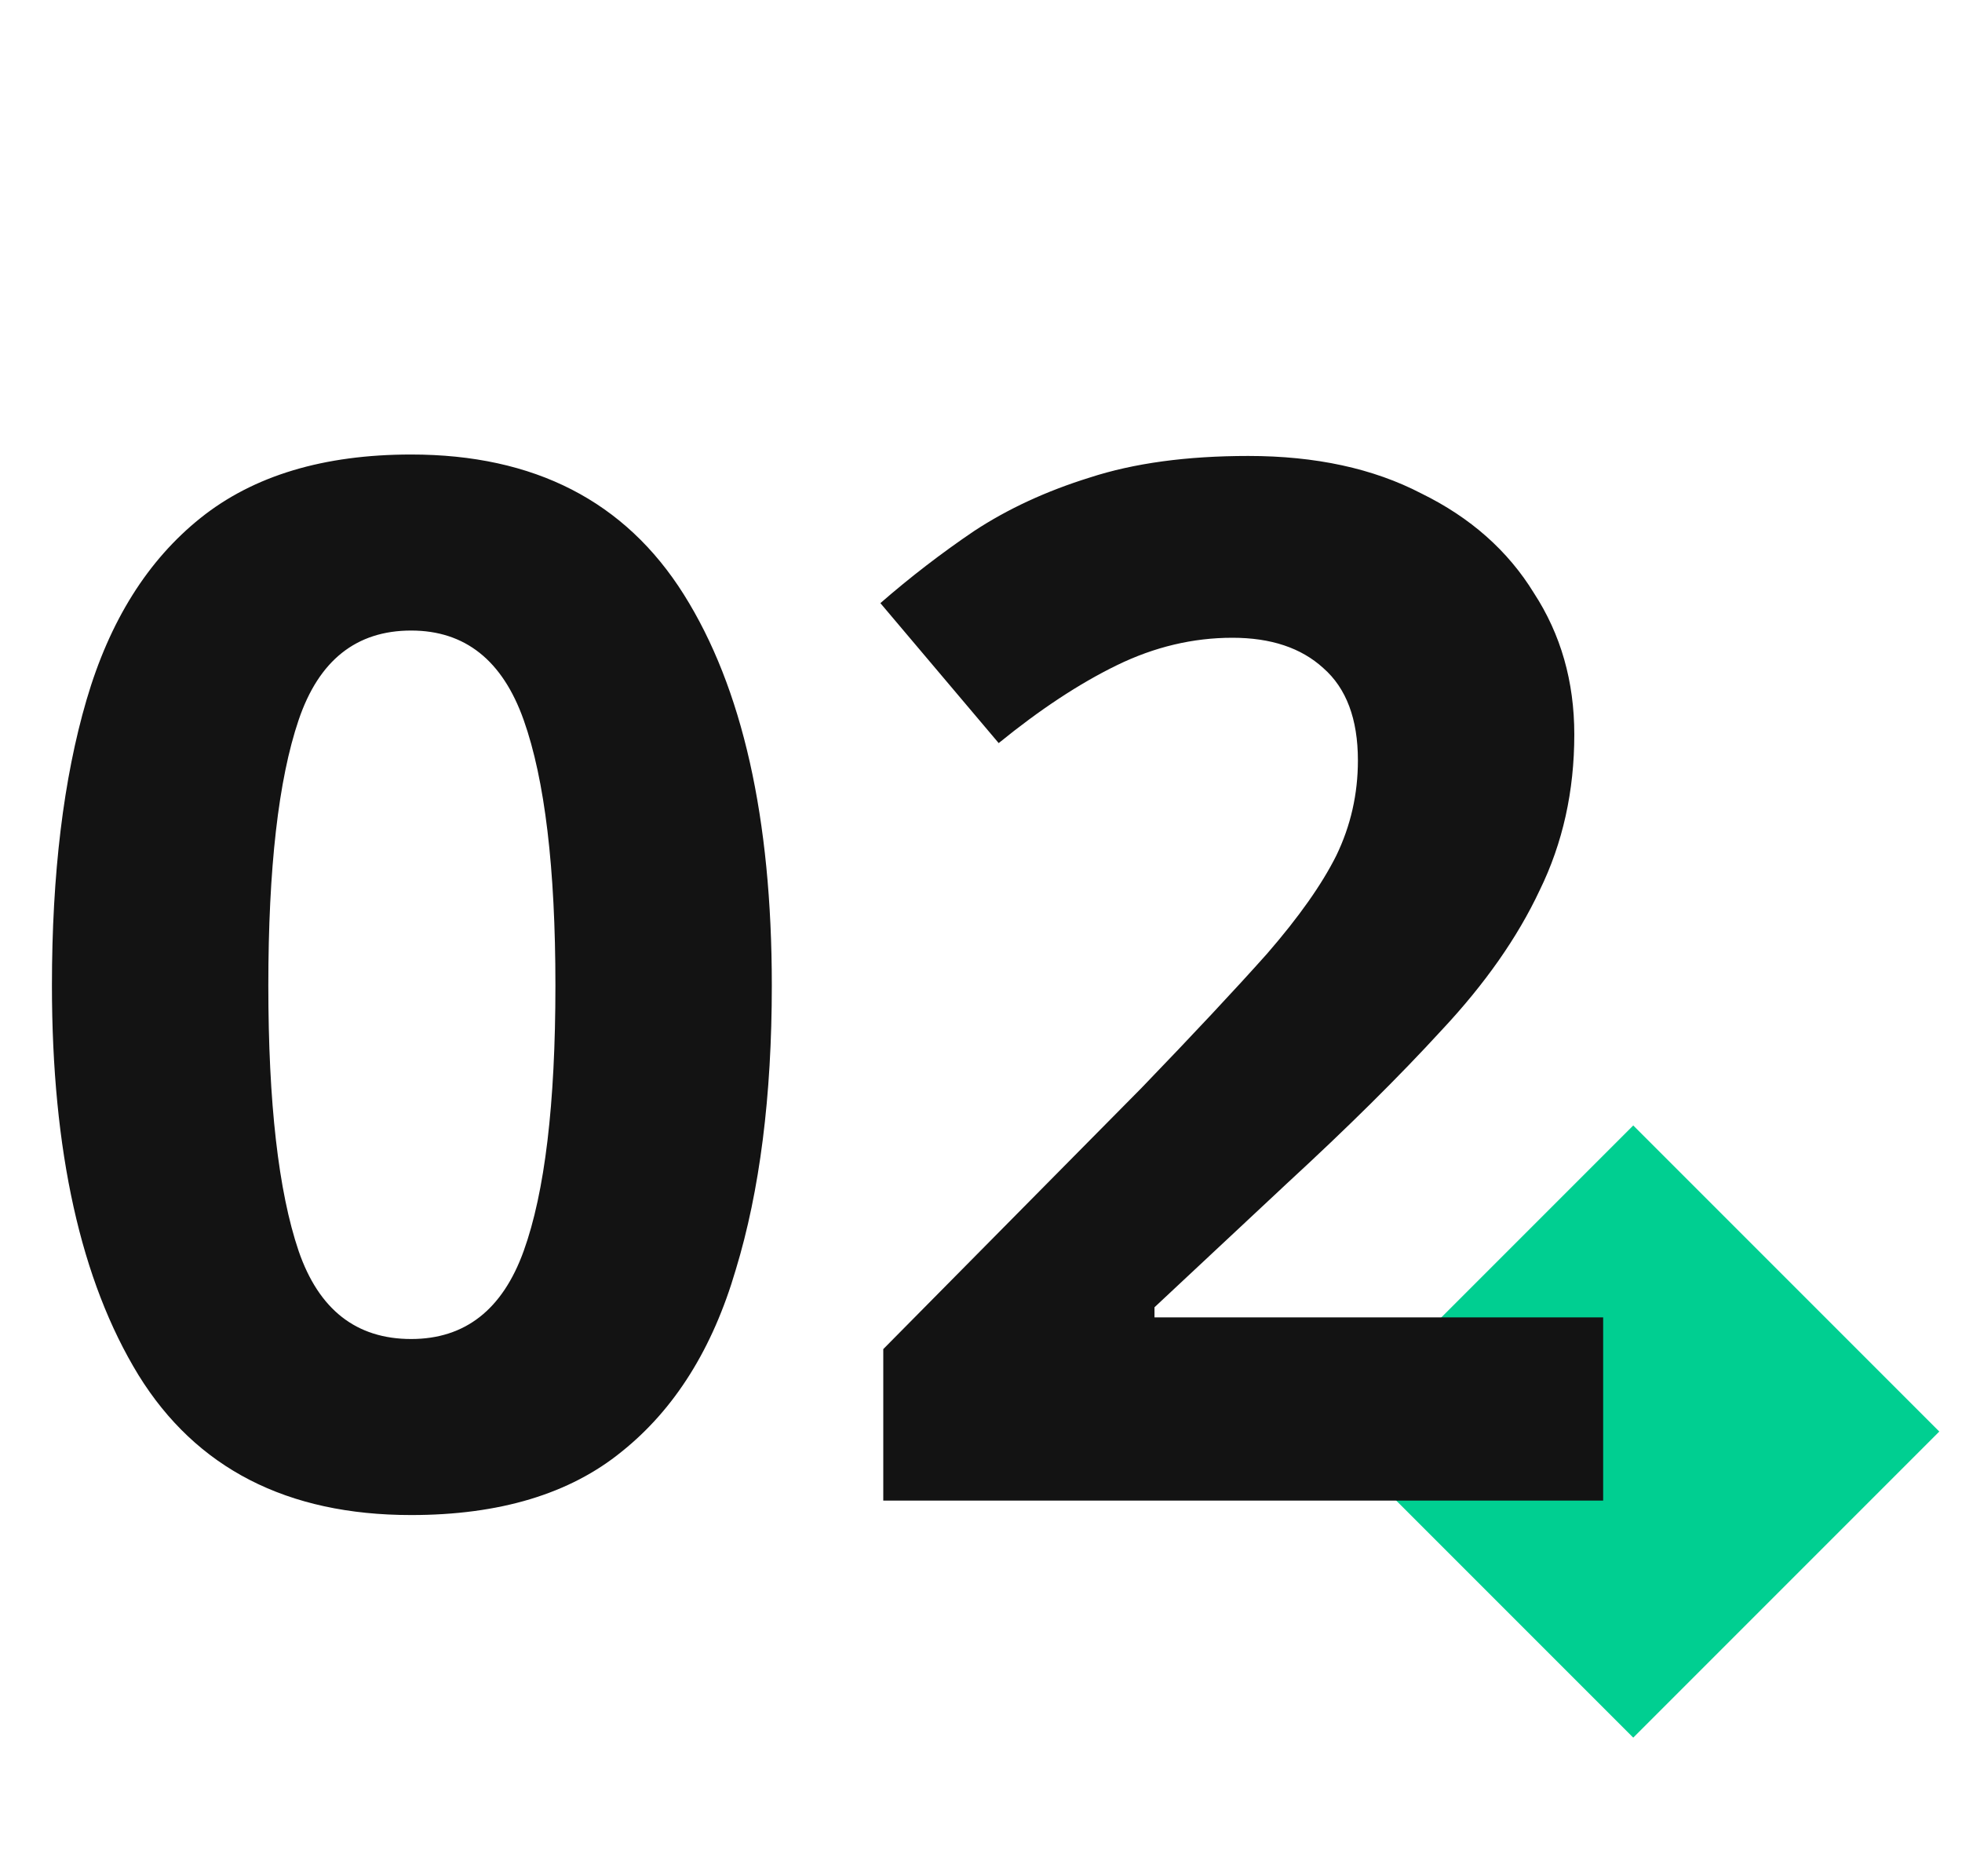 <?xml version="1.0" encoding="UTF-8"?> <svg xmlns="http://www.w3.org/2000/svg" width="68" height="65" viewBox="0 0 68 65" fill="none"> <rect x="56.606" y="39" width="15" height="15" transform="rotate(45 56.606 39)" fill="#00CF91"></rect> <path d="M26.75 34.15C26.75 37.983 26.333 41.267 25.5 44C24.7 46.733 23.383 48.833 21.55 50.3C19.75 51.767 17.317 52.5 14.25 52.5C9.95 52.5 6.8 50.883 4.8 47.65C2.8 44.383 1.8 39.883 1.8 34.15C1.8 30.283 2.2 26.983 3 24.25C3.8 21.517 5.117 19.417 6.95 17.95C8.783 16.483 11.217 15.75 14.25 15.75C18.517 15.75 21.667 17.367 23.7 20.6C25.733 23.833 26.75 28.35 26.75 34.15ZM9.3 34.15C9.3 38.217 9.65 41.283 10.35 43.35C11.05 45.383 12.35 46.4 14.25 46.4C16.117 46.4 17.417 45.383 18.15 43.35C18.883 41.317 19.25 38.25 19.25 34.15C19.25 30.083 18.883 27.017 18.15 24.95C17.417 22.883 16.117 21.85 14.25 21.85C12.35 21.85 11.05 22.883 10.35 24.95C9.65 27.017 9.3 30.083 9.3 34.15ZM55.563 52H30.613V46.75L39.563 37.7C41.363 35.833 42.813 34.283 43.913 33.05C45.013 31.783 45.813 30.65 46.313 29.65C46.813 28.617 47.063 27.517 47.063 26.35C47.063 24.917 46.663 23.85 45.863 23.15C45.097 22.45 44.047 22.1 42.713 22.1C41.347 22.1 40.013 22.417 38.713 23.05C37.413 23.683 36.047 24.583 34.613 25.75L30.513 20.9C31.547 20 32.63 19.167 33.763 18.4C34.93 17.633 36.263 17.017 37.763 16.55C39.297 16.05 41.13 15.8 43.263 15.8C45.597 15.8 47.597 16.233 49.263 17.1C50.963 17.933 52.263 19.083 53.163 20.55C54.097 21.983 54.563 23.617 54.563 25.45C54.563 27.417 54.163 29.217 53.363 30.85C52.597 32.483 51.463 34.1 49.963 35.7C48.497 37.3 46.713 39.067 44.613 41L40.013 45.3V45.65H55.563V52Z" fill="#131313"></path> </svg> 